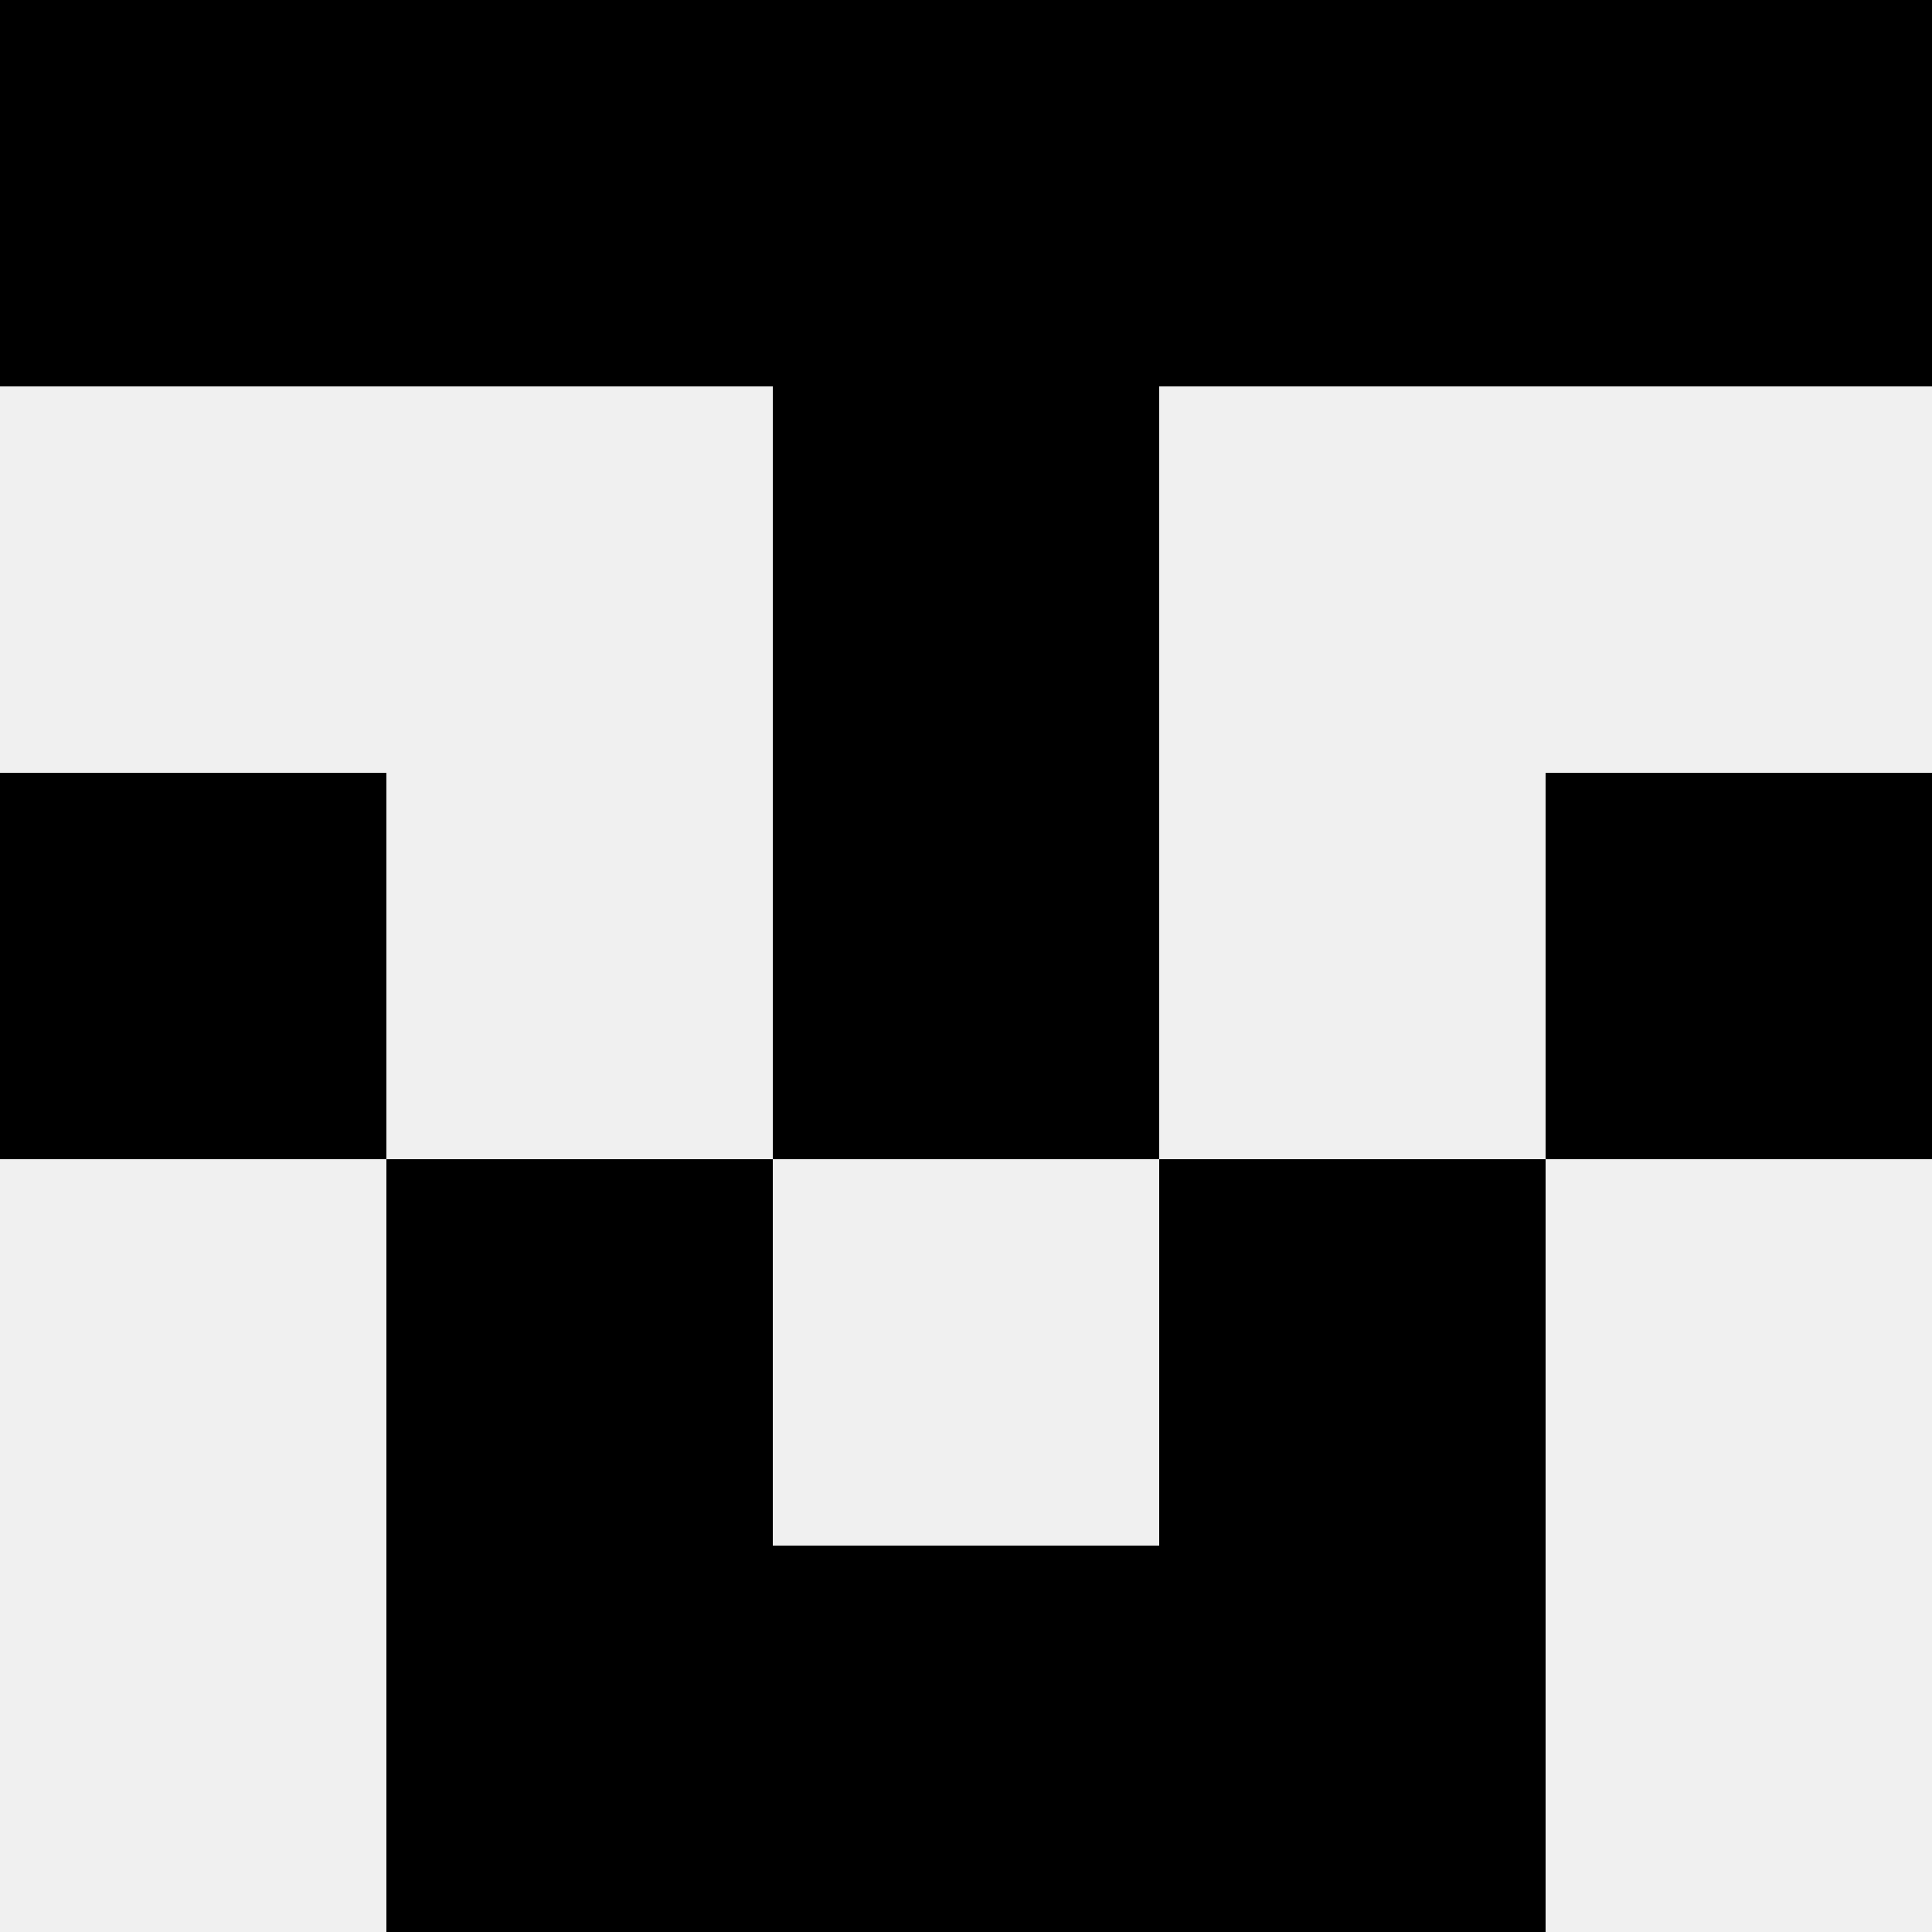 <svg width='80' height='80' xmlns='http://www.w3.org/2000/svg'><rect width='100%' height='100%' fill='#f0f0f0'/><rect x='0' y='0' width='16' height='16' fill='hsl(223, 70%, 50%)' /><rect x='64' y='0' width='16' height='16' fill='hsl(223, 70%, 50%)' /><rect x='16' y='0' width='16' height='16' fill='hsl(223, 70%, 50%)' /><rect x='48' y='0' width='16' height='16' fill='hsl(223, 70%, 50%)' /><rect x='32' y='0' width='16' height='16' fill='hsl(223, 70%, 50%)' /><rect x='32' y='0' width='16' height='16' fill='hsl(223, 70%, 50%)' /><rect x='32' y='16' width='16' height='16' fill='hsl(223, 70%, 50%)' /><rect x='32' y='16' width='16' height='16' fill='hsl(223, 70%, 50%)' /><rect x='0' y='32' width='16' height='16' fill='hsl(223, 70%, 50%)' /><rect x='64' y='32' width='16' height='16' fill='hsl(223, 70%, 50%)' /><rect x='32' y='32' width='16' height='16' fill='hsl(223, 70%, 50%)' /><rect x='32' y='32' width='16' height='16' fill='hsl(223, 70%, 50%)' /><rect x='16' y='48' width='16' height='16' fill='hsl(223, 70%, 50%)' /><rect x='48' y='48' width='16' height='16' fill='hsl(223, 70%, 50%)' /><rect x='16' y='64' width='16' height='16' fill='hsl(223, 70%, 50%)' /><rect x='48' y='64' width='16' height='16' fill='hsl(223, 70%, 50%)' /><rect x='32' y='64' width='16' height='16' fill='hsl(223, 70%, 50%)' /><rect x='32' y='64' width='16' height='16' fill='hsl(223, 70%, 50%)' /></svg>